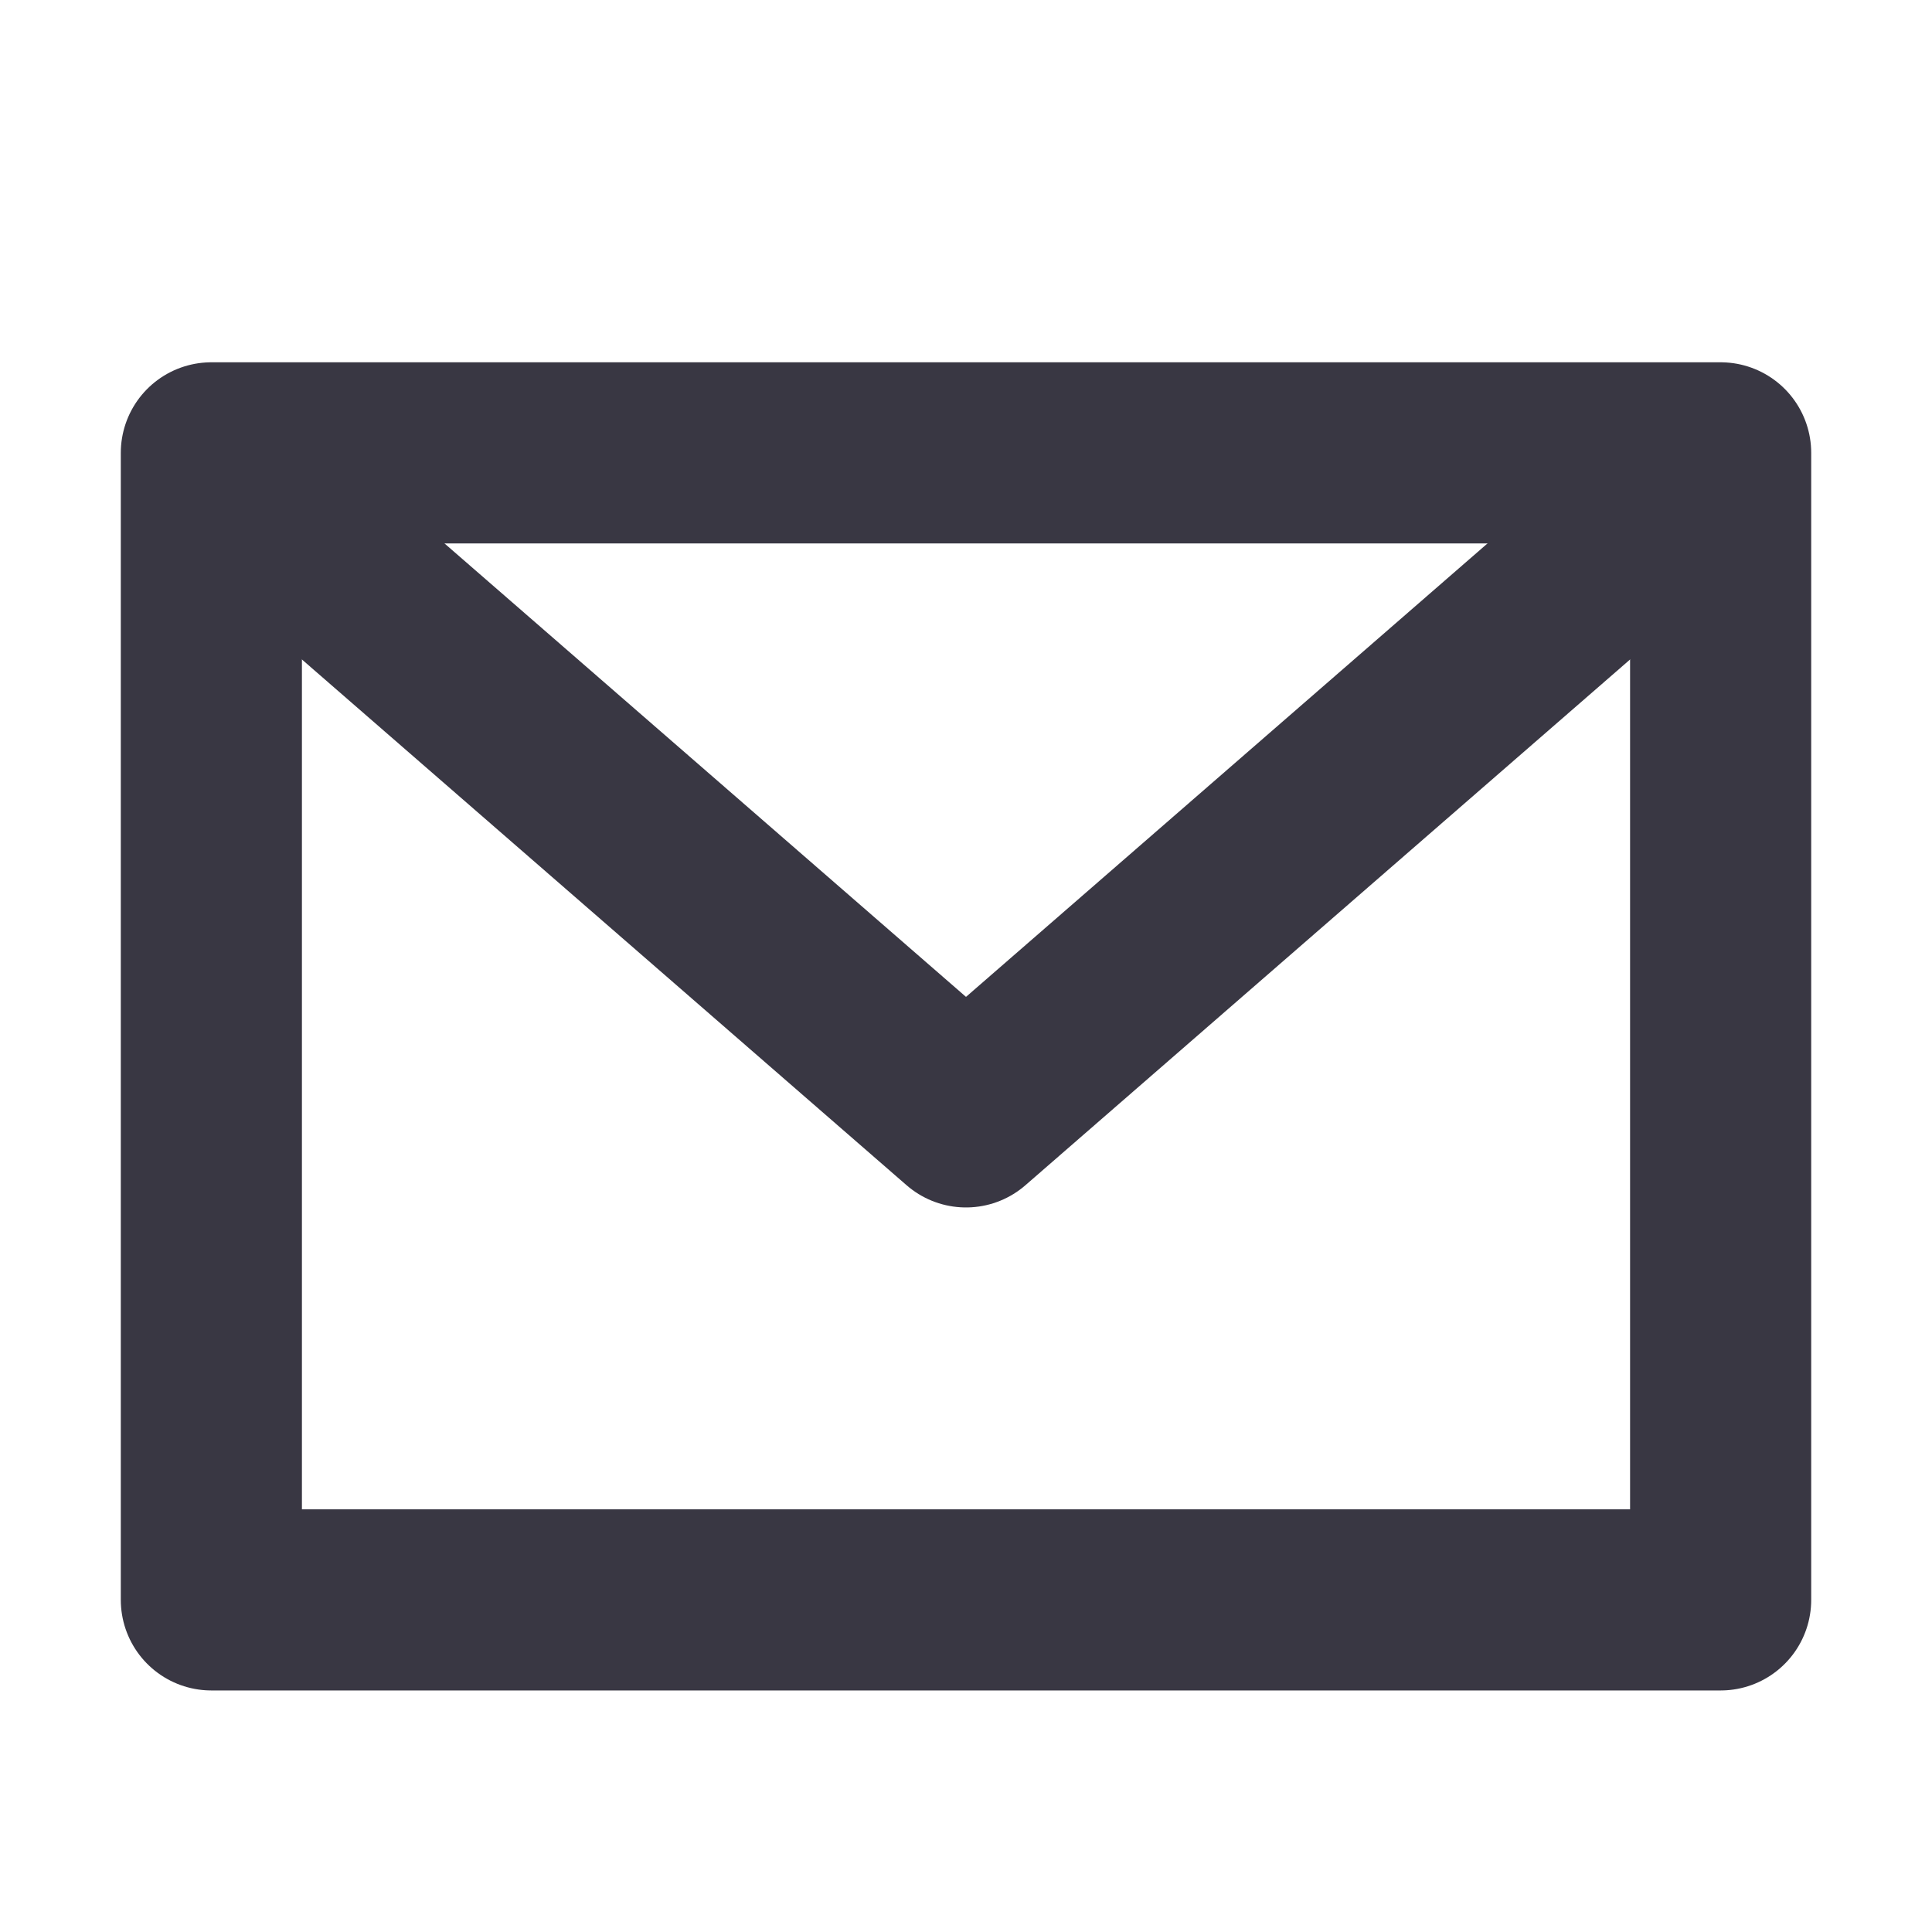 <svg width="20" height="20" viewBox="0 0 20 20" fill="none" xmlns="http://www.w3.org/2000/svg">
<path d="M2.188 4.688H17.812V16.562H2.188V4.688Z" stroke="#393743" stroke-width="1.875" stroke-linecap="round" stroke-linejoin="round"/>
<path d="M2.812 5.312L10 11.562L17.188 5.312" stroke="#393743" stroke-width="1.875" stroke-linecap="round" stroke-linejoin="round"/>
</svg>
